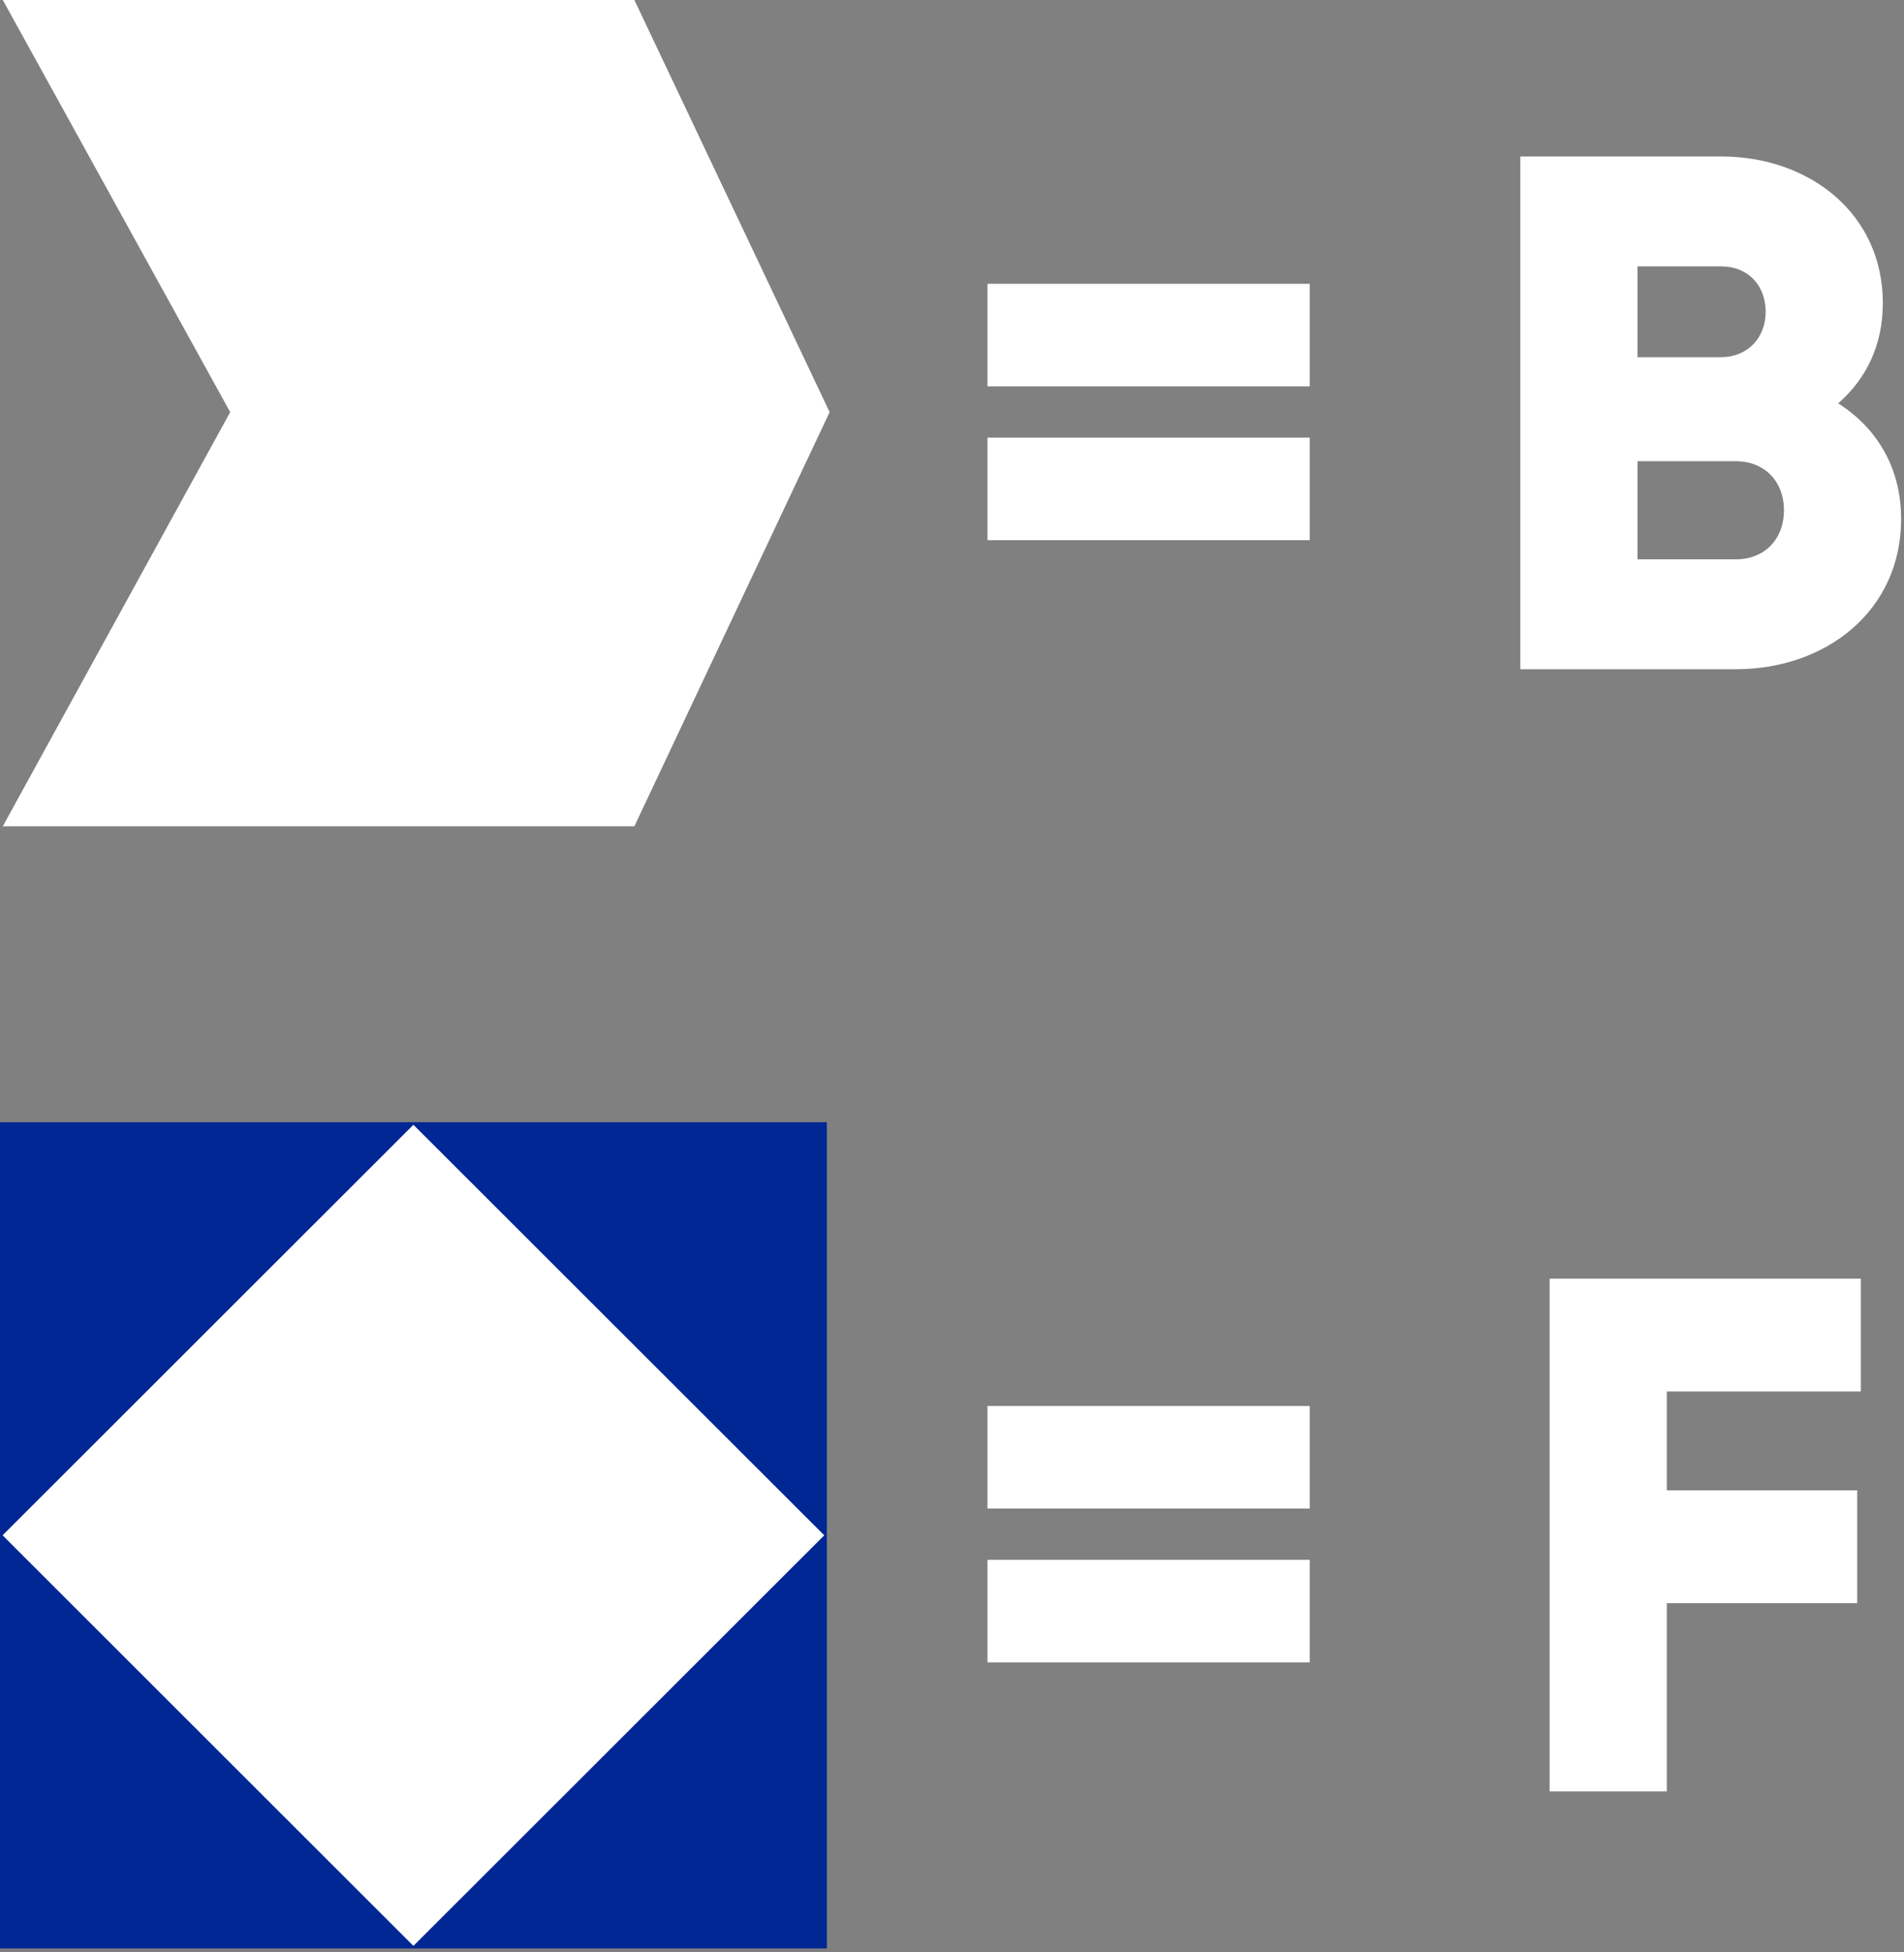 <?xml version="1.0" encoding="UTF-8"?>
<svg width="563px" height="577px" viewBox="0 0 563 577" version="1.1" xmlns="http://www.w3.org/2000/svg" xmlns:xlink="http://www.w3.org/1999/xlink">
    <rect x="0" y="0" width="563" height="577" fill="#808080" stroke="none"/>
    <title>Intro_Alphabet</title>
    <defs>
        <polygon id="path-1" points="0.129 57.6 121.946 -0.129 244.358 57.6 244.358 244.358 121.946 177.118 0.129 244.358"></polygon>
        <polygon id="path-3" points="0.129 -0.129 244.358 -0.129 244.358 244.358 0.129 244.358"></polygon>
        <polygon id="path-5" points="36.343 36.213 208.054 36.304 208.145 208.015 36.434 207.924"></polygon>
    </defs>
    <g id="Page-1" stroke="none" stroke-width="1" fill="none" fill-rule="evenodd">
        <g id="Signals_of_Hope" transform="translate(-734, -1183)">
            <g id="Group-2" transform="translate(734, 1183)">
                <path d="M513.216,197.809 C540.283,197.809 562.153,180.272 562.153,153.425 C562.153,138.052 554.791,126.361 543.531,119.216 C551.759,112.071 556.74,102.112 556.74,89.554 C556.74,63.356 535.303,46.252 508.885,46.252 L449.553,46.252 L449.553,197.809 L513.216,197.809 Z M508.885,105.576 L484.199,105.576 L484.199,78.728 L508.885,78.728 C516.897,78.728 522.094,84.358 522.094,92.152 C522.094,99.946 516.68,105.576 508.885,105.576 Z M513.216,165.333 L484.199,165.333 L484.199,136.32 L513.216,136.32 C521.877,136.32 527.507,142.383 527.507,150.826 C527.507,159.27 521.877,165.333 513.216,165.333 Z" id="B" fill="#FFFFFF" fill-rule="nonzero"></path>
                <path d="M387.271,114.201 L387.271,83.89 L291.994,83.89 L291.994,114.201 L387.271,114.201 Z M387.271,159.669 L387.271,129.357 L291.994,129.357 L291.994,159.669 L387.271,159.669 Z" id="=" fill="#FFFFFF" fill-rule="nonzero"></path>
                <g id="B" transform="translate(0.826, 0)">
                    <mask id="mask-2" fill="white">
                        <use xlink:href="#path-1"></use>
                    </mask>
                    <use id="Rectangle" fill="#FFFFFF" transform="translate(122.244, 122.114) rotate(-270) translate(-122.244, -122.114) " xlink:href="#path-1"></use>
                </g>
                <polygon id="F" fill="#FFFFFF" fill-rule="nonzero" points="492.861 529.498 492.861 473.855 549.161 473.855 549.161 440.512 492.861 440.512 492.861 411.283 550.244 411.283 550.244 377.941 458.215 377.941 458.215 529.498"></polygon>
                <path d="M387.271,445.89 L387.271,415.579 L291.994,415.579 L291.994,445.89 L387.271,445.89 Z M387.271,491.357 L387.271,461.046 L291.994,461.046 L291.994,491.357 L387.271,491.357 Z" id="=" fill="#FFFFFF" fill-rule="nonzero"></path>
                <g id="Group" transform="translate(0, 331.689)">
                    <mask id="mask-4" fill="white">
                        <use xlink:href="#path-3"></use>
                    </mask>
                    <use id="Rectangle-Copy" fill="#002793" transform="translate(122.244, 122.114) rotate(-270) translate(-122.244, -122.114) " xlink:href="#path-3"></use>
                    <mask id="mask-6" fill="white">
                        <use xlink:href="#path-5"></use>
                    </mask>
                    <use id="Rectangle-Copy-2" fill="#FFFFFF" transform="translate(122.244, 122.114) rotate(-225) translate(-122.244, -122.114) " xlink:href="#path-5"></use>
                </g>
            </g>
        </g>
    </g>
</svg>